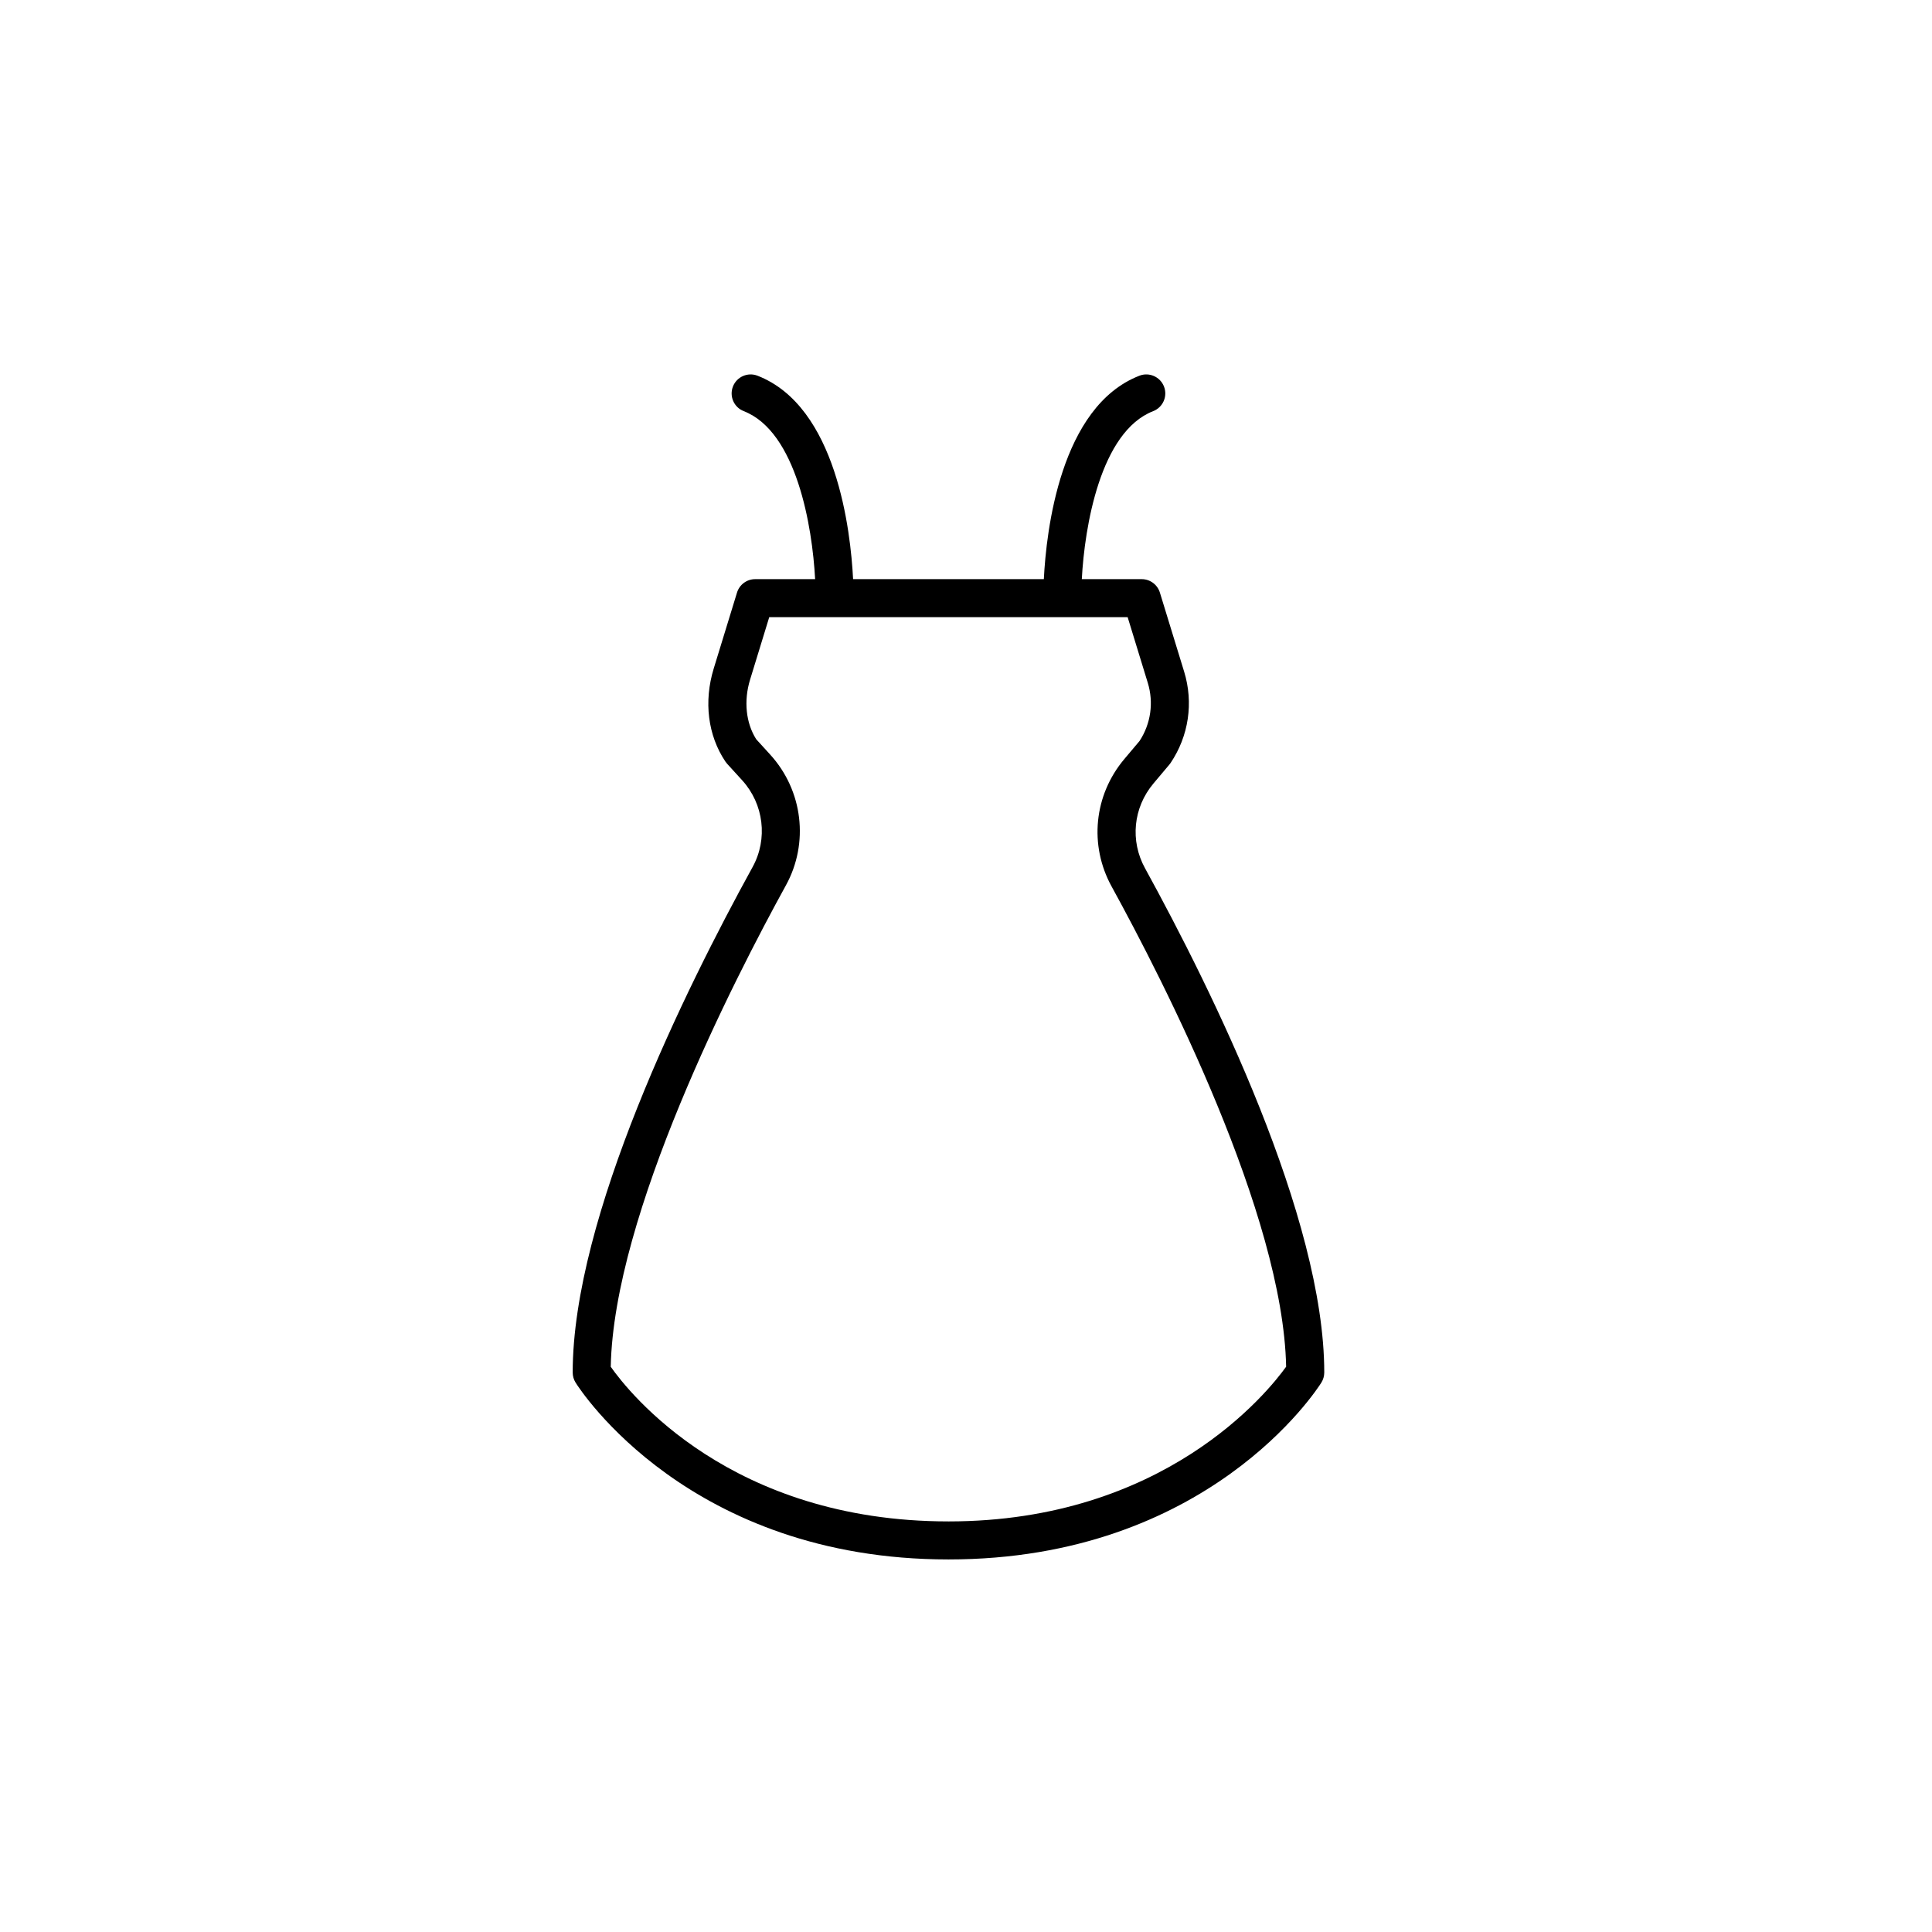 <?xml version="1.0" encoding="UTF-8"?>
<!-- Uploaded to: SVG Repo, www.svgrepo.com, Generator: SVG Repo Mixer Tools -->
<svg fill="#000000" width="800px" height="800px" version="1.1" viewBox="144 144 512 512" xmlns="http://www.w3.org/2000/svg">
 <path d="m449.67 351.64 4.215-5.008c0.117-0.137 0.227-0.281 0.328-0.43 4.812-7.144 6.121-15.965 3.598-24.199l-6.43-20.961c-0.648-2.117-2.602-3.562-4.816-3.562h-15.875c0.738-13.918 4.918-39.078 18.91-44.52 2.594-1.008 3.879-3.93 2.871-6.519-1.008-2.594-3.934-3.883-6.519-2.871-20.969 8.156-24.68 41.105-25.324 53.91h-50.551c-0.648-12.805-4.359-45.754-25.324-53.91-2.59-1.008-5.512 0.277-6.519 2.871-1.008 2.594 0.277 5.512 2.871 6.519 13.992 5.441 18.172 30.602 18.91 44.52h-15.883c-2.215 0-4.168 1.445-4.816 3.559l-6.172 20.125c-2.68 8.746-1.559 17.73 3.086 24.652 0.141 0.207 0.293 0.402 0.461 0.59l3.973 4.356c5.758 6.316 6.875 15.566 2.781 23.012-17.805 32.359-47.676 92.793-47.676 133.95 0 0.945 0.266 1.871 0.766 2.676 1.199 1.914 30.145 46.867 98.82 46.867 68.672 0 97.617-44.953 98.82-46.867 0.5-0.801 0.766-1.727 0.766-2.676 0-41.055-29.762-101.35-47.504-133.64-4-7.269-3.121-16.082 2.234-22.445zm-54.32 195.55c-57.723 0-84.629-34.062-89.496-40.977 0.789-40.414 32.629-102.53 46.414-127.58 6.176-11.227 4.504-25.152-4.16-34.66l-3.699-4.059c-2.742-4.301-3.352-10.176-1.633-15.793l5.078-16.562h94.984l5.336 17.398c1.605 5.234 0.809 10.832-2.18 15.406l-4.035 4.789c-8.062 9.578-9.383 22.84-3.363 33.789 13.73 24.992 45.445 86.941 46.242 127.25-4.832 6.738-32.258 41-89.488 41z"/>
</svg>